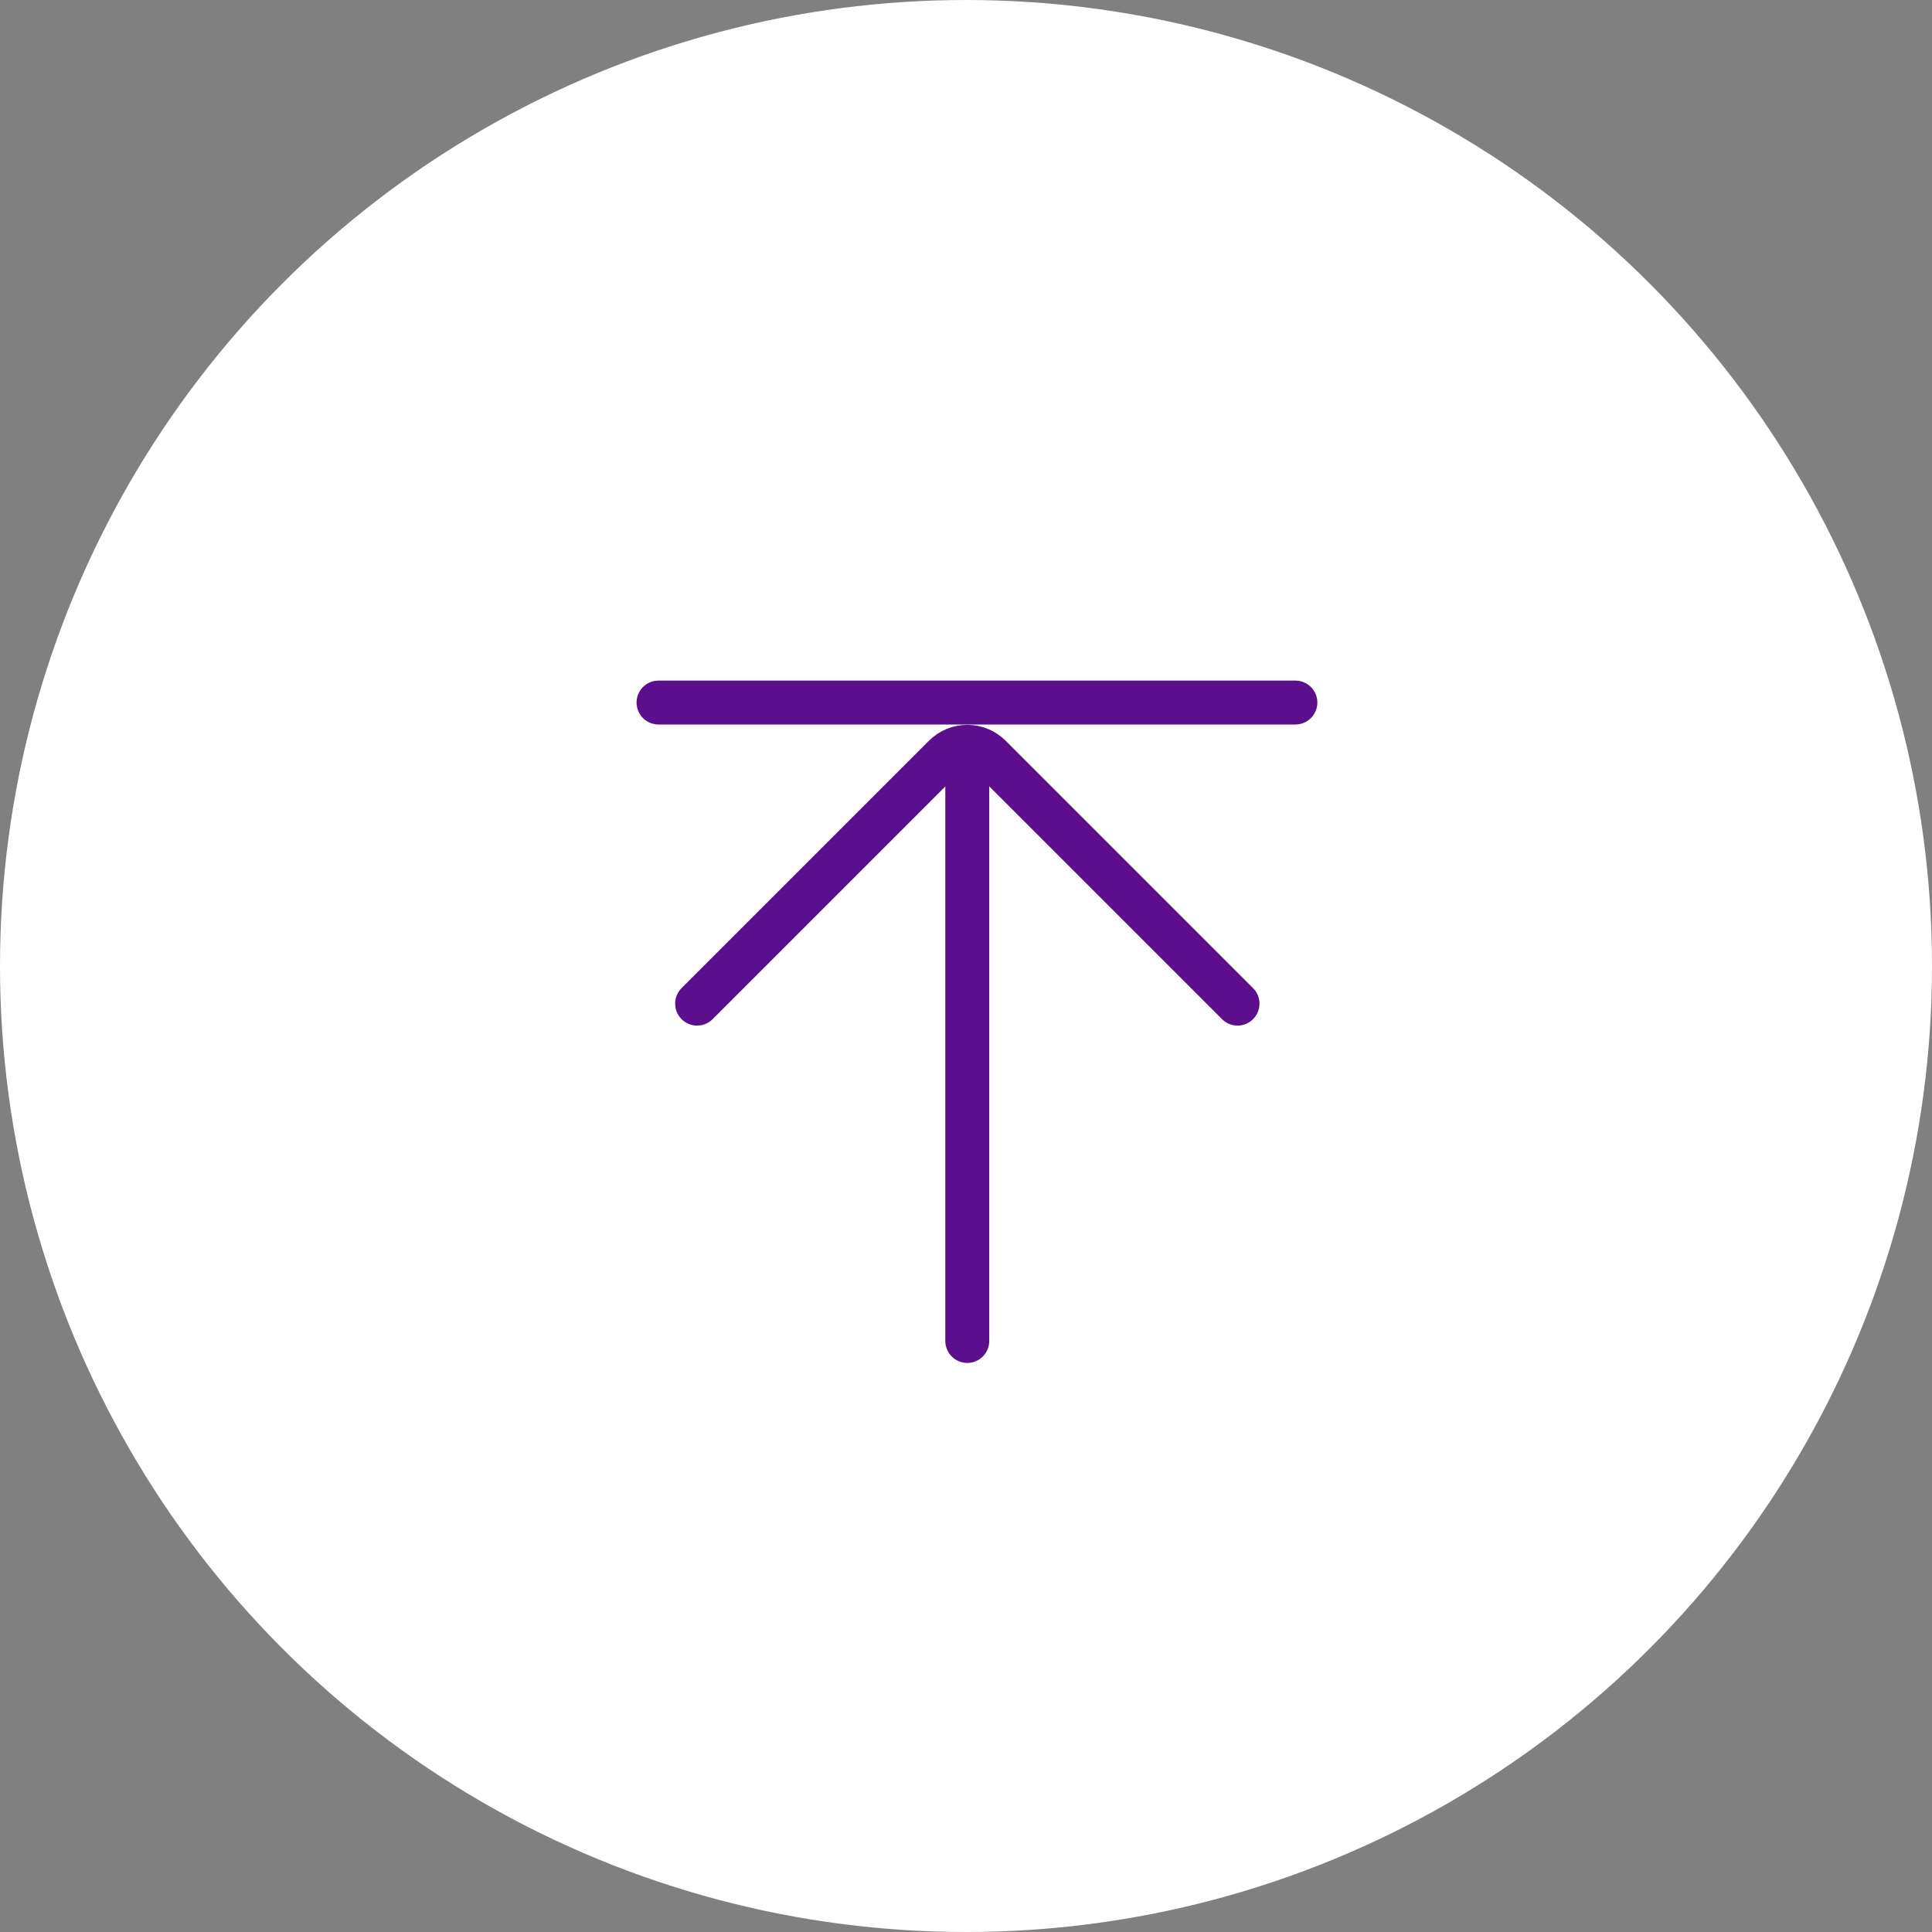 <svg width="44" height="44" viewBox="0 0 44 44" fill="none" xmlns="http://www.w3.org/2000/svg">
<rect x="0" y="0" width="44" height="44" fill="#808080" stroke="none"/>
<circle cx="22" cy="22" r="22" fill="white"/>
<path d="M15.876 22.857L21.509 17.224C21.797 16.936 22.263 16.936 22.551 17.224L28.184 22.857" stroke="#5B0F8D" stroke-linecap="round"/>
<path d="M14.997 16H29.502" stroke="#5B0F8D" stroke-linecap="round" stroke-linejoin="round"/>
<path d="M22.029 17.584V30.54" stroke="#5B0F8D" stroke-linecap="round"/>
</svg>
